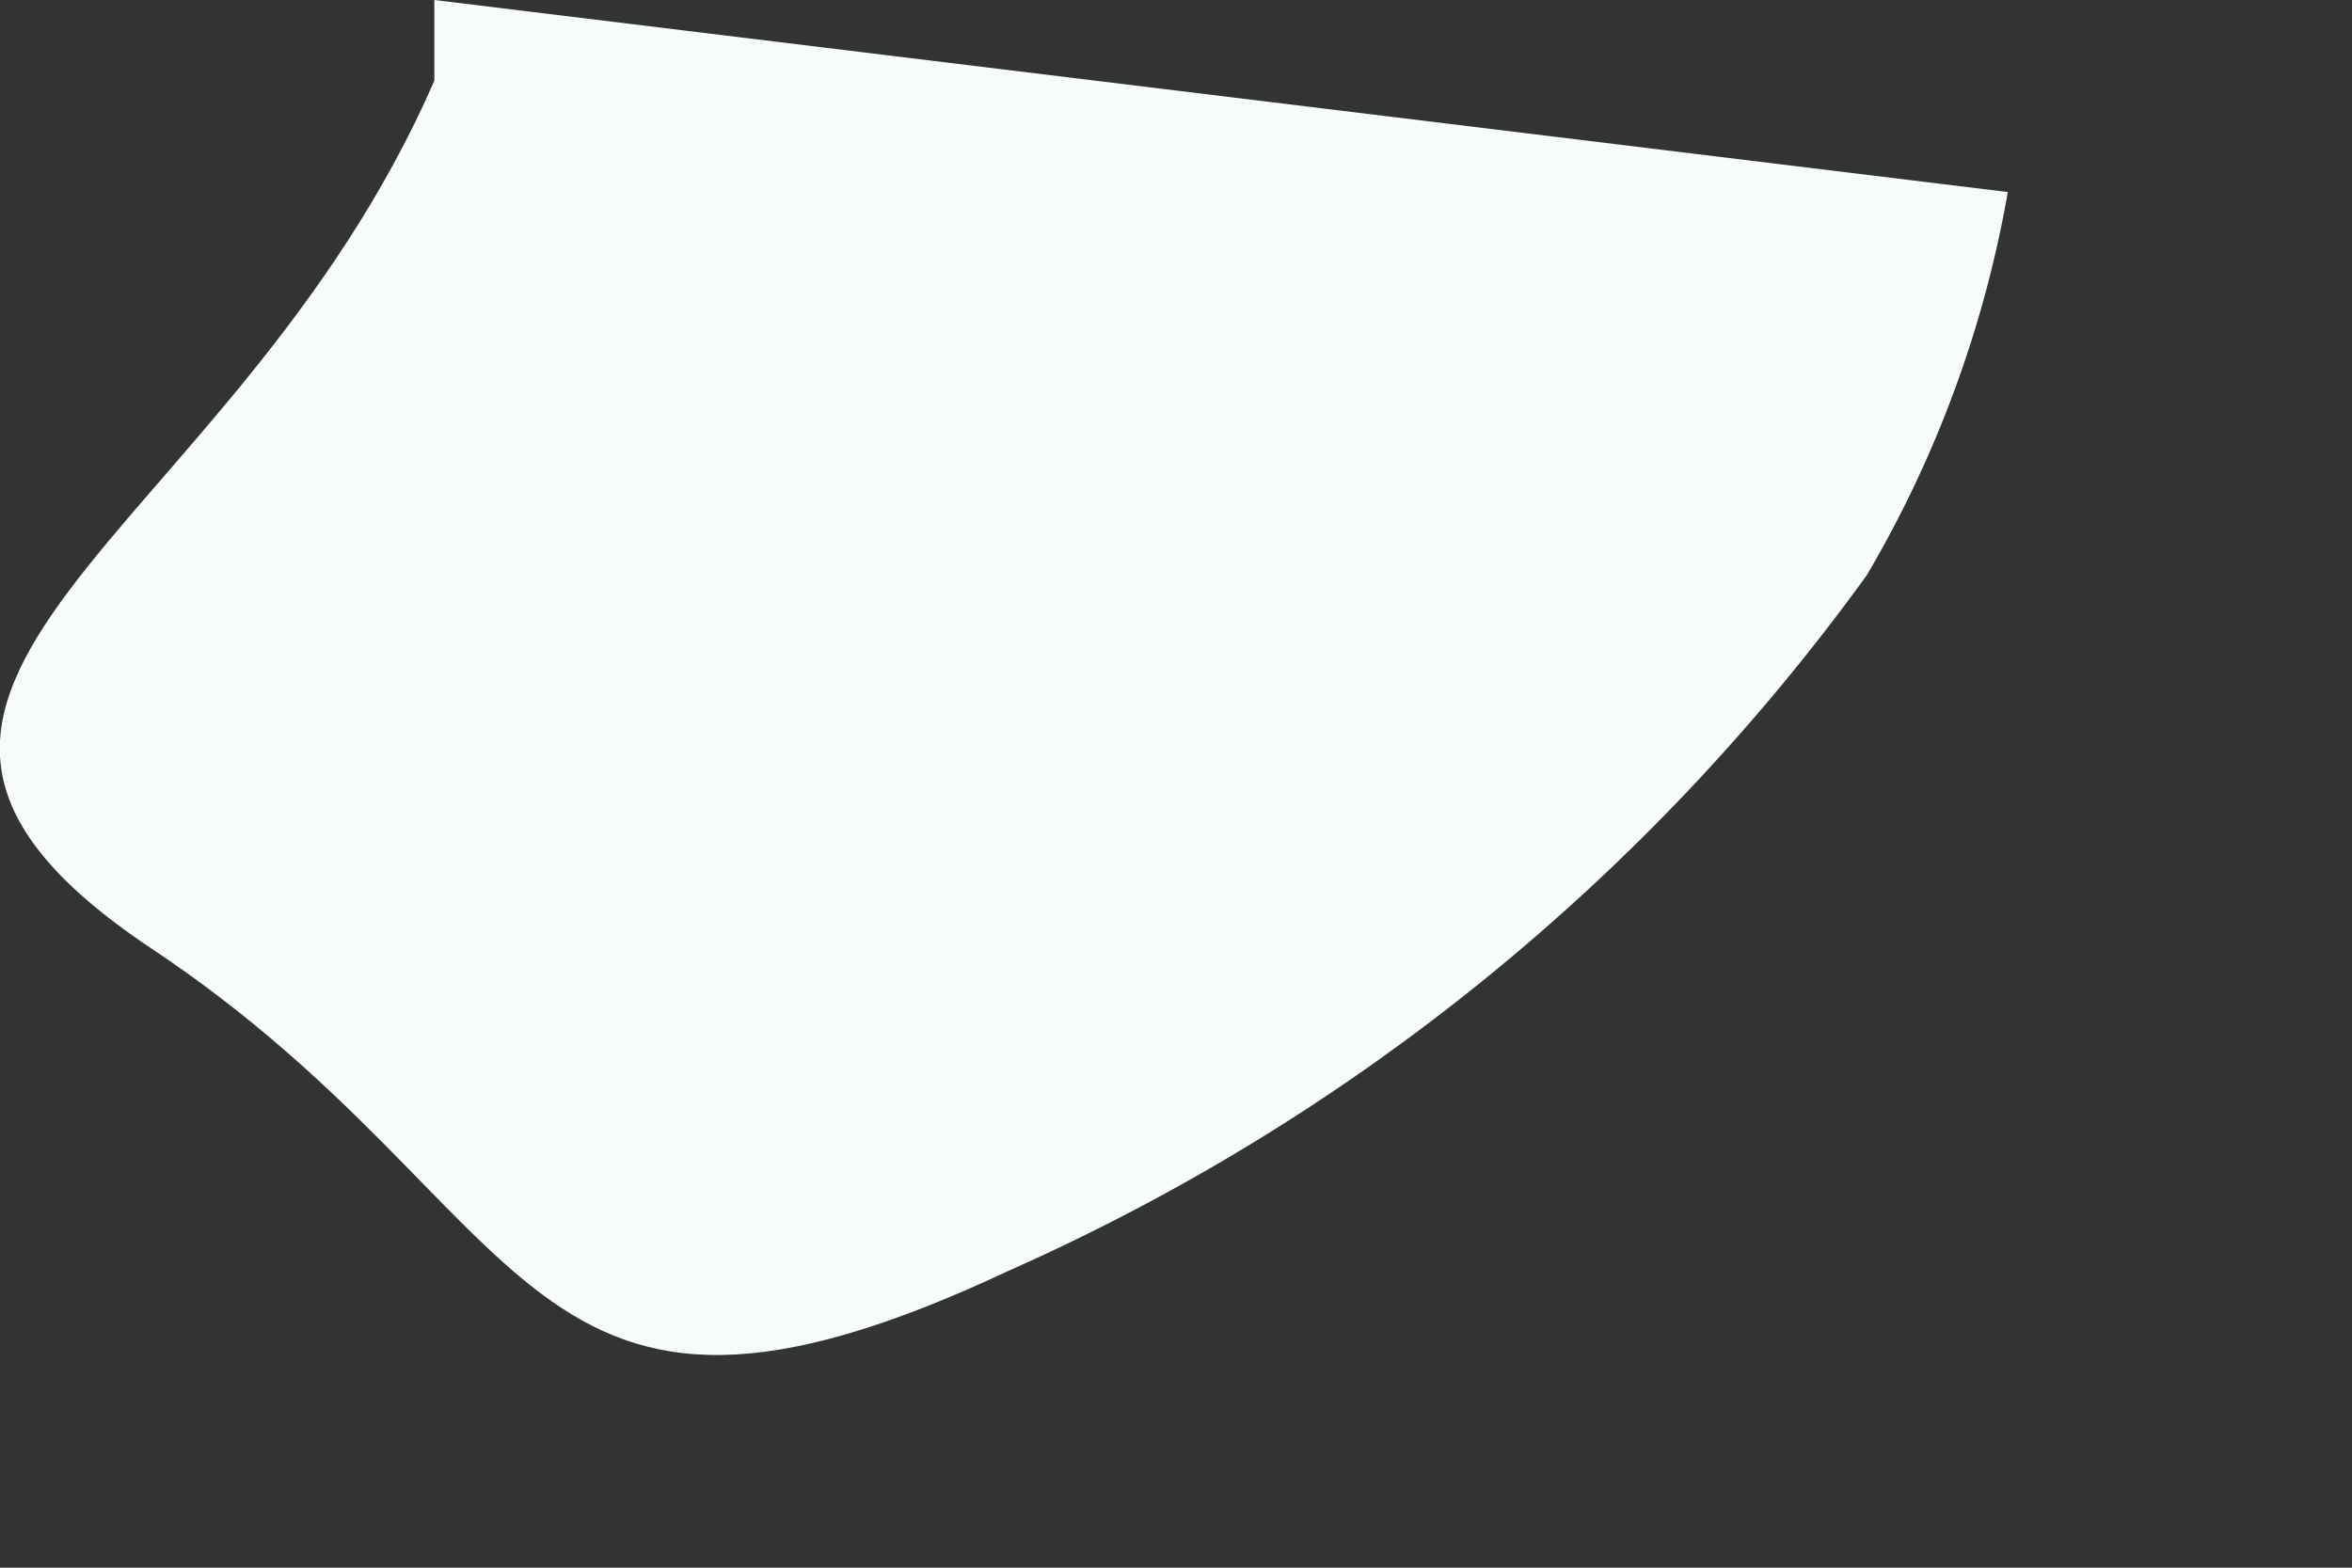 <?xml version="1.0" encoding="utf-8"?>
<svg xmlns="http://www.w3.org/2000/svg" fill="none" height="100%" overflow="visible" preserveAspectRatio="none" style="display: block;" viewBox="0 0 3 2" width="100%">
<rect x="0" y="0" width="3" height="2" fill="#333333" stroke="none"/>
<path d="M0.554 0V0.103C0.296 0.695 -0.309 0.875 0.193 1.21C0.695 1.544 0.657 1.917 1.287 1.621C1.724 1.427 2.101 1.121 2.381 0.734C2.47 0.583 2.531 0.417 2.561 0.245L0.554 0Z" fill="#F7FBFC" id="Vector"/>
</svg>